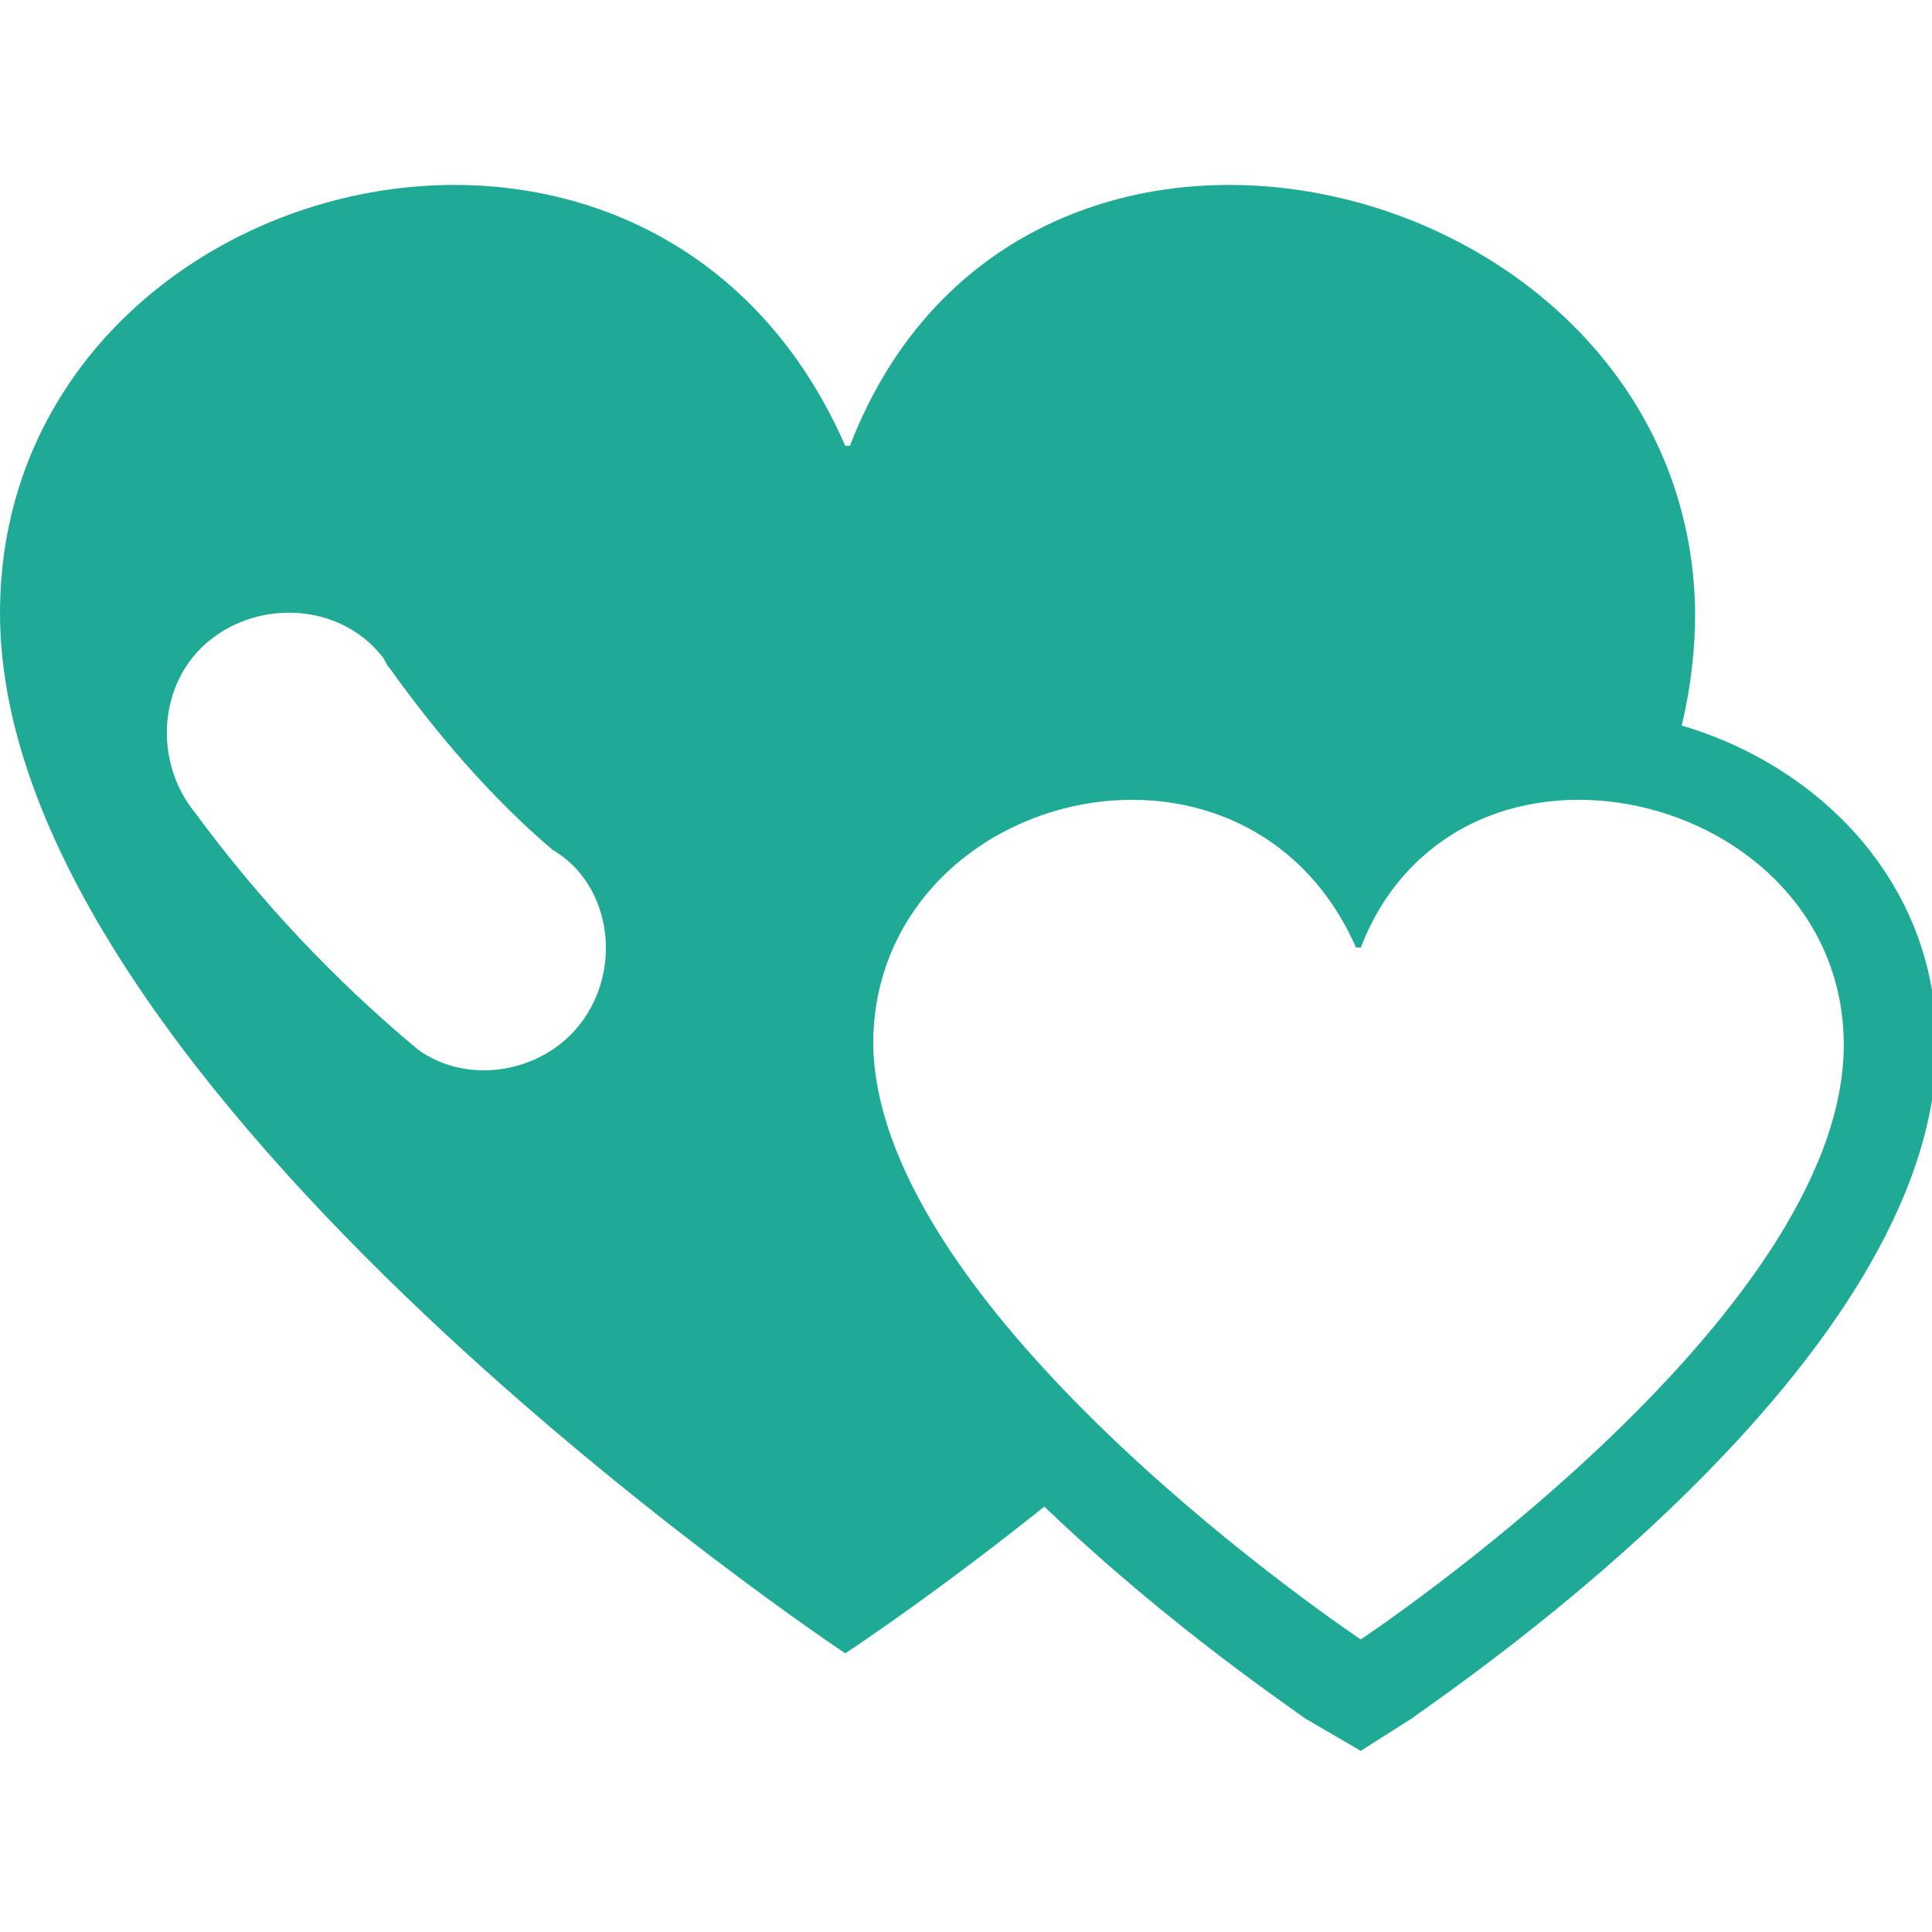 <?xml version="1.0" encoding="utf-8"?>
<!-- Generator: Adobe Illustrator 20.0.0, SVG Export Plug-In . SVG Version: 6.00 Build 0)  -->
<svg version="1.1" id="レイヤー_1" xmlns="http://www.w3.org/2000/svg" xmlns:xlink="http://www.w3.org/1999/xlink" x="0px"
	 y="0px" viewBox="0 0 41.6 41.6" style="enable-background:new 0 0 41.6 41.6;" xml:space="preserve">
<style type="text/css">
	.st0{fill:#1faa95;}
</style>
<title>icon_heart02</title>
<g id="レイヤー_2">
	<g id="レイヤー_1-2">
		<path class="st0" d="M28.1,37c-1.1-0.8-11.3-7.7-11.3-14.5c0.1-4.1,3.5-7.3,7.6-7.2c1.8,0,3.5,0.6,4.8,1.8c1.3-1.2,3-1.9,4.8-1.8
			c3.7,0,7.7,2.8,7.7,7.2c0,6.8-10.2,13.7-11.3,14.5l-1.1,0.7L28.1,37z M39.7,22.5c0-5.5-8.3-7.5-10.4-2.1h-0.1
			c-2.4-5.5-10.4-3.4-10.4,2c0,5.9,10.5,12.9,10.5,12.9S39.7,28.4,39.7,22.5L39.7,22.5z"/>
		<path class="st0" d="M18.8,22.5c0-5.5,8-7.5,10.4-2.1h0.1c0.9-2.5,3.7-3.8,6.3-3c0.6-1.3,0.9-2.8,0.9-4.2C36.4,3.7,22,0,18.3,9.6
			h-0.1C14,0,0,3.7,0,13.2c0,10.3,18.2,22.4,18.2,22.4s2.6-1.7,5.8-4.4C21.4,28.6,18.8,25.4,18.8,22.5z M12.6,21.9
			c-0.8,1.2-2.5,1.5-3.6,0.7c-1.8-1.5-3.4-3.2-4.8-5.1c-0.9-1.1-0.8-2.8,0.3-3.7s2.8-0.8,3.7,0.3c0.1,0.1,0.1,0.2,0.2,0.3
			c1,1.4,2.2,2.8,3.5,3.9C13.1,19,13.4,20.7,12.6,21.9L12.6,21.9z"/>
	</g>
</g>
</svg>
